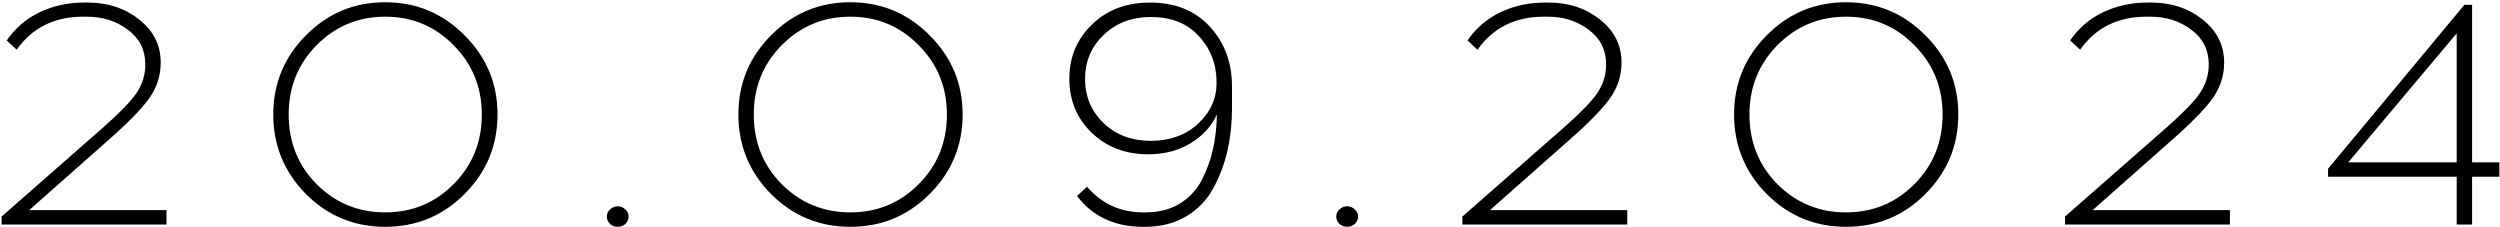 <?xml version="1.0" encoding="UTF-8"?> <svg xmlns="http://www.w3.org/2000/svg" width="1091" height="99" viewBox="0 0 1091 99" fill="none"><path d="M72.654 98H0.694V94.5L45.074 55.58C52.074 49.42 56.881 44.473 59.494 40.74C62.108 36.913 63.414 32.713 63.414 28.14C63.414 21.793 60.894 16.753 55.854 13.02C50.814 9.193 44.841 7.28 37.934 7.28H36.254C23.748 7.28 14.088 12.087 7.274 21.7L2.934 17.64C6.668 12.227 11.474 8.12 17.354 5.32C23.234 2.52 29.674 1.12 36.674 1.12H38.354C47.128 1.12 54.594 3.593 60.754 8.54C67.008 13.487 70.134 19.74 70.134 27.3C70.134 33.087 68.408 38.36 64.954 43.12C61.501 47.88 55.388 54.087 46.614 61.74L12.734 91.7H72.654V98ZM133.538 15.4C143.058 5.787 154.584 0.98 168.118 0.98C181.651 0.98 193.178 5.787 202.698 15.4C212.311 24.92 217.118 36.447 217.118 49.98C217.118 63.513 212.311 75.087 202.698 84.7C193.178 94.22 181.651 98.98 168.118 98.98C154.584 98.98 143.058 94.22 133.538 84.7C124.018 75.087 119.258 63.513 119.258 49.98C119.258 36.447 124.018 24.92 133.538 15.4ZM197.938 19.74C189.818 11.433 179.878 7.28 168.118 7.28C156.358 7.28 146.371 11.433 138.158 19.74C130.038 27.953 125.978 38.033 125.978 49.98C125.978 62.02 130.038 72.147 138.158 80.36C146.371 88.573 156.358 92.68 168.118 92.68C179.878 92.68 189.818 88.573 197.938 80.36C206.151 72.147 210.258 62.02 210.258 49.98C210.258 38.033 206.151 27.953 197.938 19.74ZM266.206 91.42C267.14 90.487 268.26 90.02 269.566 90.02C270.873 90.02 271.993 90.487 272.926 91.42C273.86 92.26 274.326 93.287 274.326 94.5C274.326 95.713 273.86 96.787 272.926 97.72C271.993 98.56 270.873 98.98 269.566 98.98C268.26 98.98 267.14 98.56 266.206 97.72C265.273 96.787 264.806 95.713 264.806 94.5C264.806 93.287 265.273 92.26 266.206 91.42ZM336.51 15.4C346.03 5.787 357.557 0.98 371.09 0.98C384.624 0.98 396.15 5.787 405.67 15.4C415.284 24.92 420.09 36.447 420.09 49.98C420.09 63.513 415.284 75.087 405.67 84.7C396.15 94.22 384.624 98.98 371.09 98.98C357.557 98.98 346.03 94.22 336.51 84.7C326.99 75.087 322.23 63.513 322.23 49.98C322.23 36.447 326.99 24.92 336.51 15.4ZM400.91 19.74C392.79 11.433 382.85 7.28 371.09 7.28C359.33 7.28 349.344 11.433 341.13 19.74C333.01 27.953 328.95 38.033 328.95 49.98C328.95 62.02 333.01 72.147 341.13 80.36C349.344 88.573 359.33 92.68 371.09 92.68C382.85 92.68 392.79 88.573 400.91 80.36C409.124 72.147 413.23 62.02 413.23 49.98C413.23 38.033 409.124 27.953 400.91 19.74ZM499.839 98.98H498.859C486.446 98.98 476.832 94.5 470.019 85.54L474.359 81.48C480.799 88.947 488.966 92.68 498.859 92.68H499.839C505.626 92.68 510.619 91.42 514.819 88.9C519.019 86.287 522.239 82.833 524.479 78.54C526.719 74.153 528.352 69.627 529.379 64.96C530.406 60.293 530.966 55.3 531.059 49.98C528.632 55.207 524.759 59.407 519.439 62.58C514.119 65.753 508.006 67.34 501.099 67.34C491.206 67.34 482.992 64.213 476.459 57.96C469.926 51.707 466.659 43.82 466.659 34.3C466.659 24.967 469.926 17.127 476.459 10.78C482.992 4.34 491.486 1.12 501.939 1.12C512.859 1.12 521.539 4.62 527.979 11.62C534.419 18.62 537.639 27.3 537.639 37.66V47.46C537.639 53.807 536.986 59.873 535.679 65.66C534.372 71.447 532.319 76.907 529.519 82.04C526.812 87.173 522.892 91.28 517.759 94.36C512.626 97.44 506.652 98.98 499.839 98.98ZM481.639 53.76C487.052 58.893 493.912 61.46 502.219 61.46C510.526 61.46 517.386 58.987 522.799 54.04C528.212 49 530.919 43.027 530.919 36.12C530.919 28.093 528.352 21.327 523.219 15.82C518.179 10.22 511.179 7.42 502.219 7.42C493.912 7.42 487.052 10.033 481.639 15.26C476.226 20.393 473.519 26.787 473.519 34.44C473.519 42.093 476.226 48.533 481.639 53.76ZM584.542 91.42C585.476 90.487 586.596 90.02 587.902 90.02C589.209 90.02 590.329 90.487 591.262 91.42C592.196 92.26 592.662 93.287 592.662 94.5C592.662 95.713 592.196 96.787 591.262 97.72C590.329 98.56 589.209 98.98 587.902 98.98C586.596 98.98 585.476 98.56 584.542 97.72C583.609 96.787 583.142 95.713 583.142 94.5C583.142 93.287 583.609 92.26 584.542 91.42ZM710.146 98H638.186V94.5L682.566 55.58C689.566 49.42 694.373 44.473 696.986 40.74C699.6 36.913 700.906 32.713 700.906 28.14C700.906 21.793 698.386 16.753 693.346 13.02C688.306 9.193 682.333 7.28 675.426 7.28H673.746C661.24 7.28 651.58 12.087 644.766 21.7L640.426 17.64C644.16 12.227 648.966 8.12 654.846 5.32C660.726 2.52 667.166 1.12 674.166 1.12H675.846C684.62 1.12 692.086 3.593 698.246 8.54C704.5 13.487 707.626 19.74 707.626 27.3C707.626 33.087 705.9 38.36 702.446 43.12C698.993 47.88 692.88 54.087 684.106 61.74L650.226 91.7H710.146V98ZM771.03 15.4C780.55 5.787 792.077 0.98 805.61 0.98C819.143 0.98 830.67 5.787 840.19 15.4C849.803 24.92 854.61 36.447 854.61 49.98C854.61 63.513 849.803 75.087 840.19 84.7C830.67 94.22 819.143 98.98 805.61 98.98C792.077 98.98 780.55 94.22 771.03 84.7C761.51 75.087 756.75 63.513 756.75 49.98C756.75 36.447 761.51 24.92 771.03 15.4ZM835.43 19.74C827.31 11.433 817.37 7.28 805.61 7.28C793.85 7.28 783.863 11.433 775.65 19.74C767.53 27.953 763.47 38.033 763.47 49.98C763.47 62.02 767.53 72.147 775.65 80.36C783.863 88.573 793.85 92.68 805.61 92.68C817.37 92.68 827.31 88.573 835.43 80.36C843.643 72.147 847.75 62.02 847.75 49.98C847.75 38.033 843.643 27.953 835.43 19.74ZM973.139 98H901.179V94.5L945.559 55.58C952.559 49.42 957.365 44.473 959.979 40.74C962.592 36.913 963.899 32.713 963.899 28.14C963.899 21.793 961.379 16.753 956.339 13.02C951.299 9.193 945.325 7.28 938.419 7.28H936.739C924.232 7.28 914.572 12.087 907.759 21.7L903.419 17.64C907.152 12.227 911.959 8.12 917.839 5.32C923.719 2.52 930.159 1.12 937.159 1.12H938.839C947.612 1.12 955.079 3.593 961.239 8.54C967.492 13.487 970.619 19.74 970.619 27.3C970.619 33.087 968.892 38.36 965.439 43.12C961.985 47.88 955.872 54.087 947.099 61.74L913.219 91.7H973.139V98ZM1078.82 77.14V98H1072.1V77.14H1015.96V73.64L1075.46 2.1H1078.82V70.84H1090.72V77.14H1078.82ZM1072.1 14.56L1024.78 70.84H1072.1V14.56Z" fill="black"></path></svg> 
